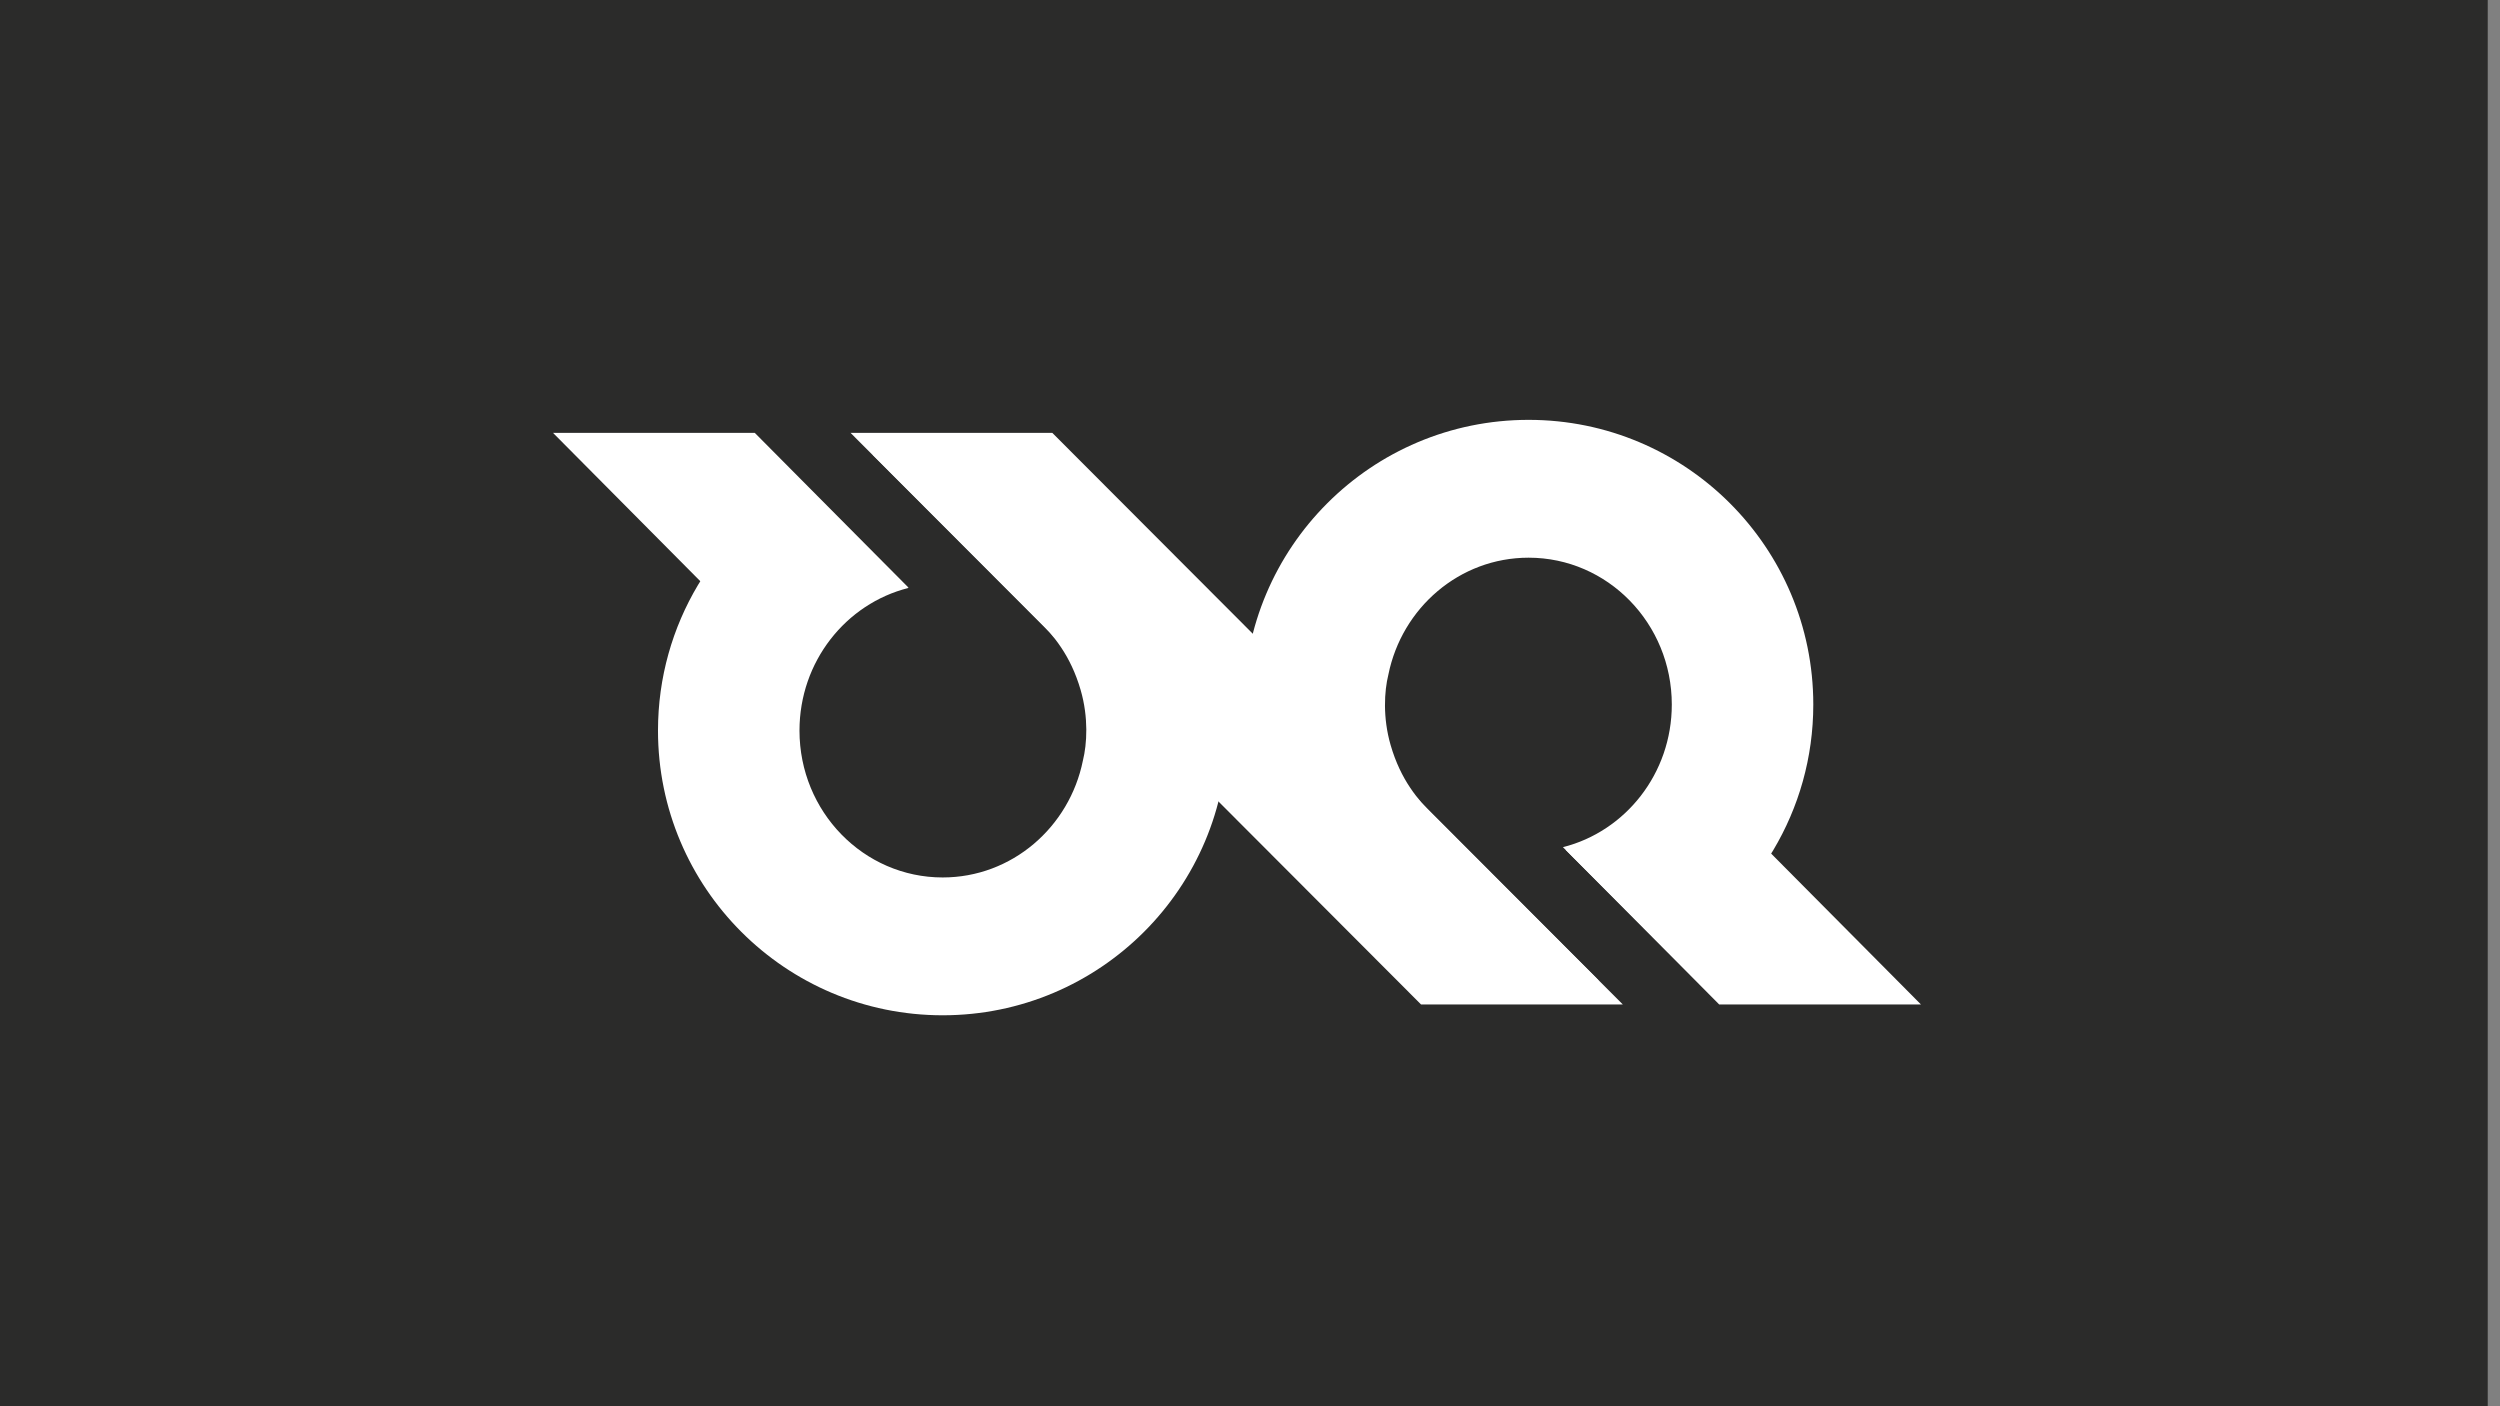 <?xml version="1.0" encoding="UTF-8"?> <svg xmlns="http://www.w3.org/2000/svg" xmlns:xlink="http://www.w3.org/1999/xlink" xmlns:xodm="http://www.corel.com/coreldraw/odm/2003" xml:space="preserve" width="162.56mm" height="91.44mm" version="1.1" style="shape-rendering:geometricPrecision; text-rendering:geometricPrecision; image-rendering:optimizeQuality; fill-rule:evenodd; clip-rule:evenodd" viewBox="0 0 16256 9144"><rect x="0" y="0" width="16256" height="9144" fill="#808080" stroke="none"/> <defs> <style type="text/css"> .str0 {stroke:#2B2B2A;stroke-width:16.93;stroke-miterlimit:22.926} .fil1 {fill:white} .fil0 {fill:#2B2B2A} </style> </defs> <g id="Слой_x0020_1">  <rect class="fil0 str0" x="-157.29" y="-211.98" width="16325.02" height="9455.22"></rect> <g id="_105553300766560"> <path class="fil1" d="M7980.89 4750.62c0,1022.38 -828.81,1851.17 -1851.19,1851.17 -1022.38,0 -1851.17,-828.79 -1851.17,-1851.17 0,-692.05 379.83,-1295.31 942.32,-1612.97l685.67 685.57c-406.47,102.56 -707.96,478.82 -707.96,927.35 0,527.44 416.89,955.02 931.14,955.02 449.29,0 824.25,-326.34 911.83,-760.51 26.49,-106.84 37.25,-279.17 -14.85,-458.75 -65.88,-227.1 -178.84,-356.51 -276.58,-454.25l-1076.06 -1076.06c145.77,-36.92 298.4,-56.59 455.66,-56.59 1022.38,0 1851.19,828.81 1851.19,1851.19z"></path> <path class="fil1" d="M8088.39 4581.26c0,-1022.38 828.81,-1851.17 1851.19,-1851.17 1022.38,0 1851.17,828.79 1851.17,1851.17 0,692.05 -379.83,1295.31 -942.32,1612.97l-685.67 -685.57c406.47,-102.56 707.96,-478.82 707.96,-927.35 0,-527.44 -416.89,-955.02 -931.14,-955.02 -449.29,0 -824.25,326.34 -911.83,760.51 -26.49,106.84 -37.25,279.17 14.85,458.75 65.88,227.1 178.84,356.51 276.58,454.25l1076.06 1076.06c-145.77,36.92 -298.4,56.59 -455.66,56.59 -1022.38,0 -1851.19,-828.81 -1851.19,-1851.19z"></path> <polygon class="fil1" points="6842.67,2814.89 5530.7,2814.82 9240.38,6531.64 10552.35,6531.62 "></polygon> <polygon class="fil1" points="11492.84,5526.4 10180.87,5526.31 11179.02,6531.64 12490.99,6531.62 "></polygon> <polygon class="fil1" points="4908.03,2814.89 3596.06,2814.82 4595.95,3821.87 5907.91,3821.83 "></polygon> </g> </g> </svg> 